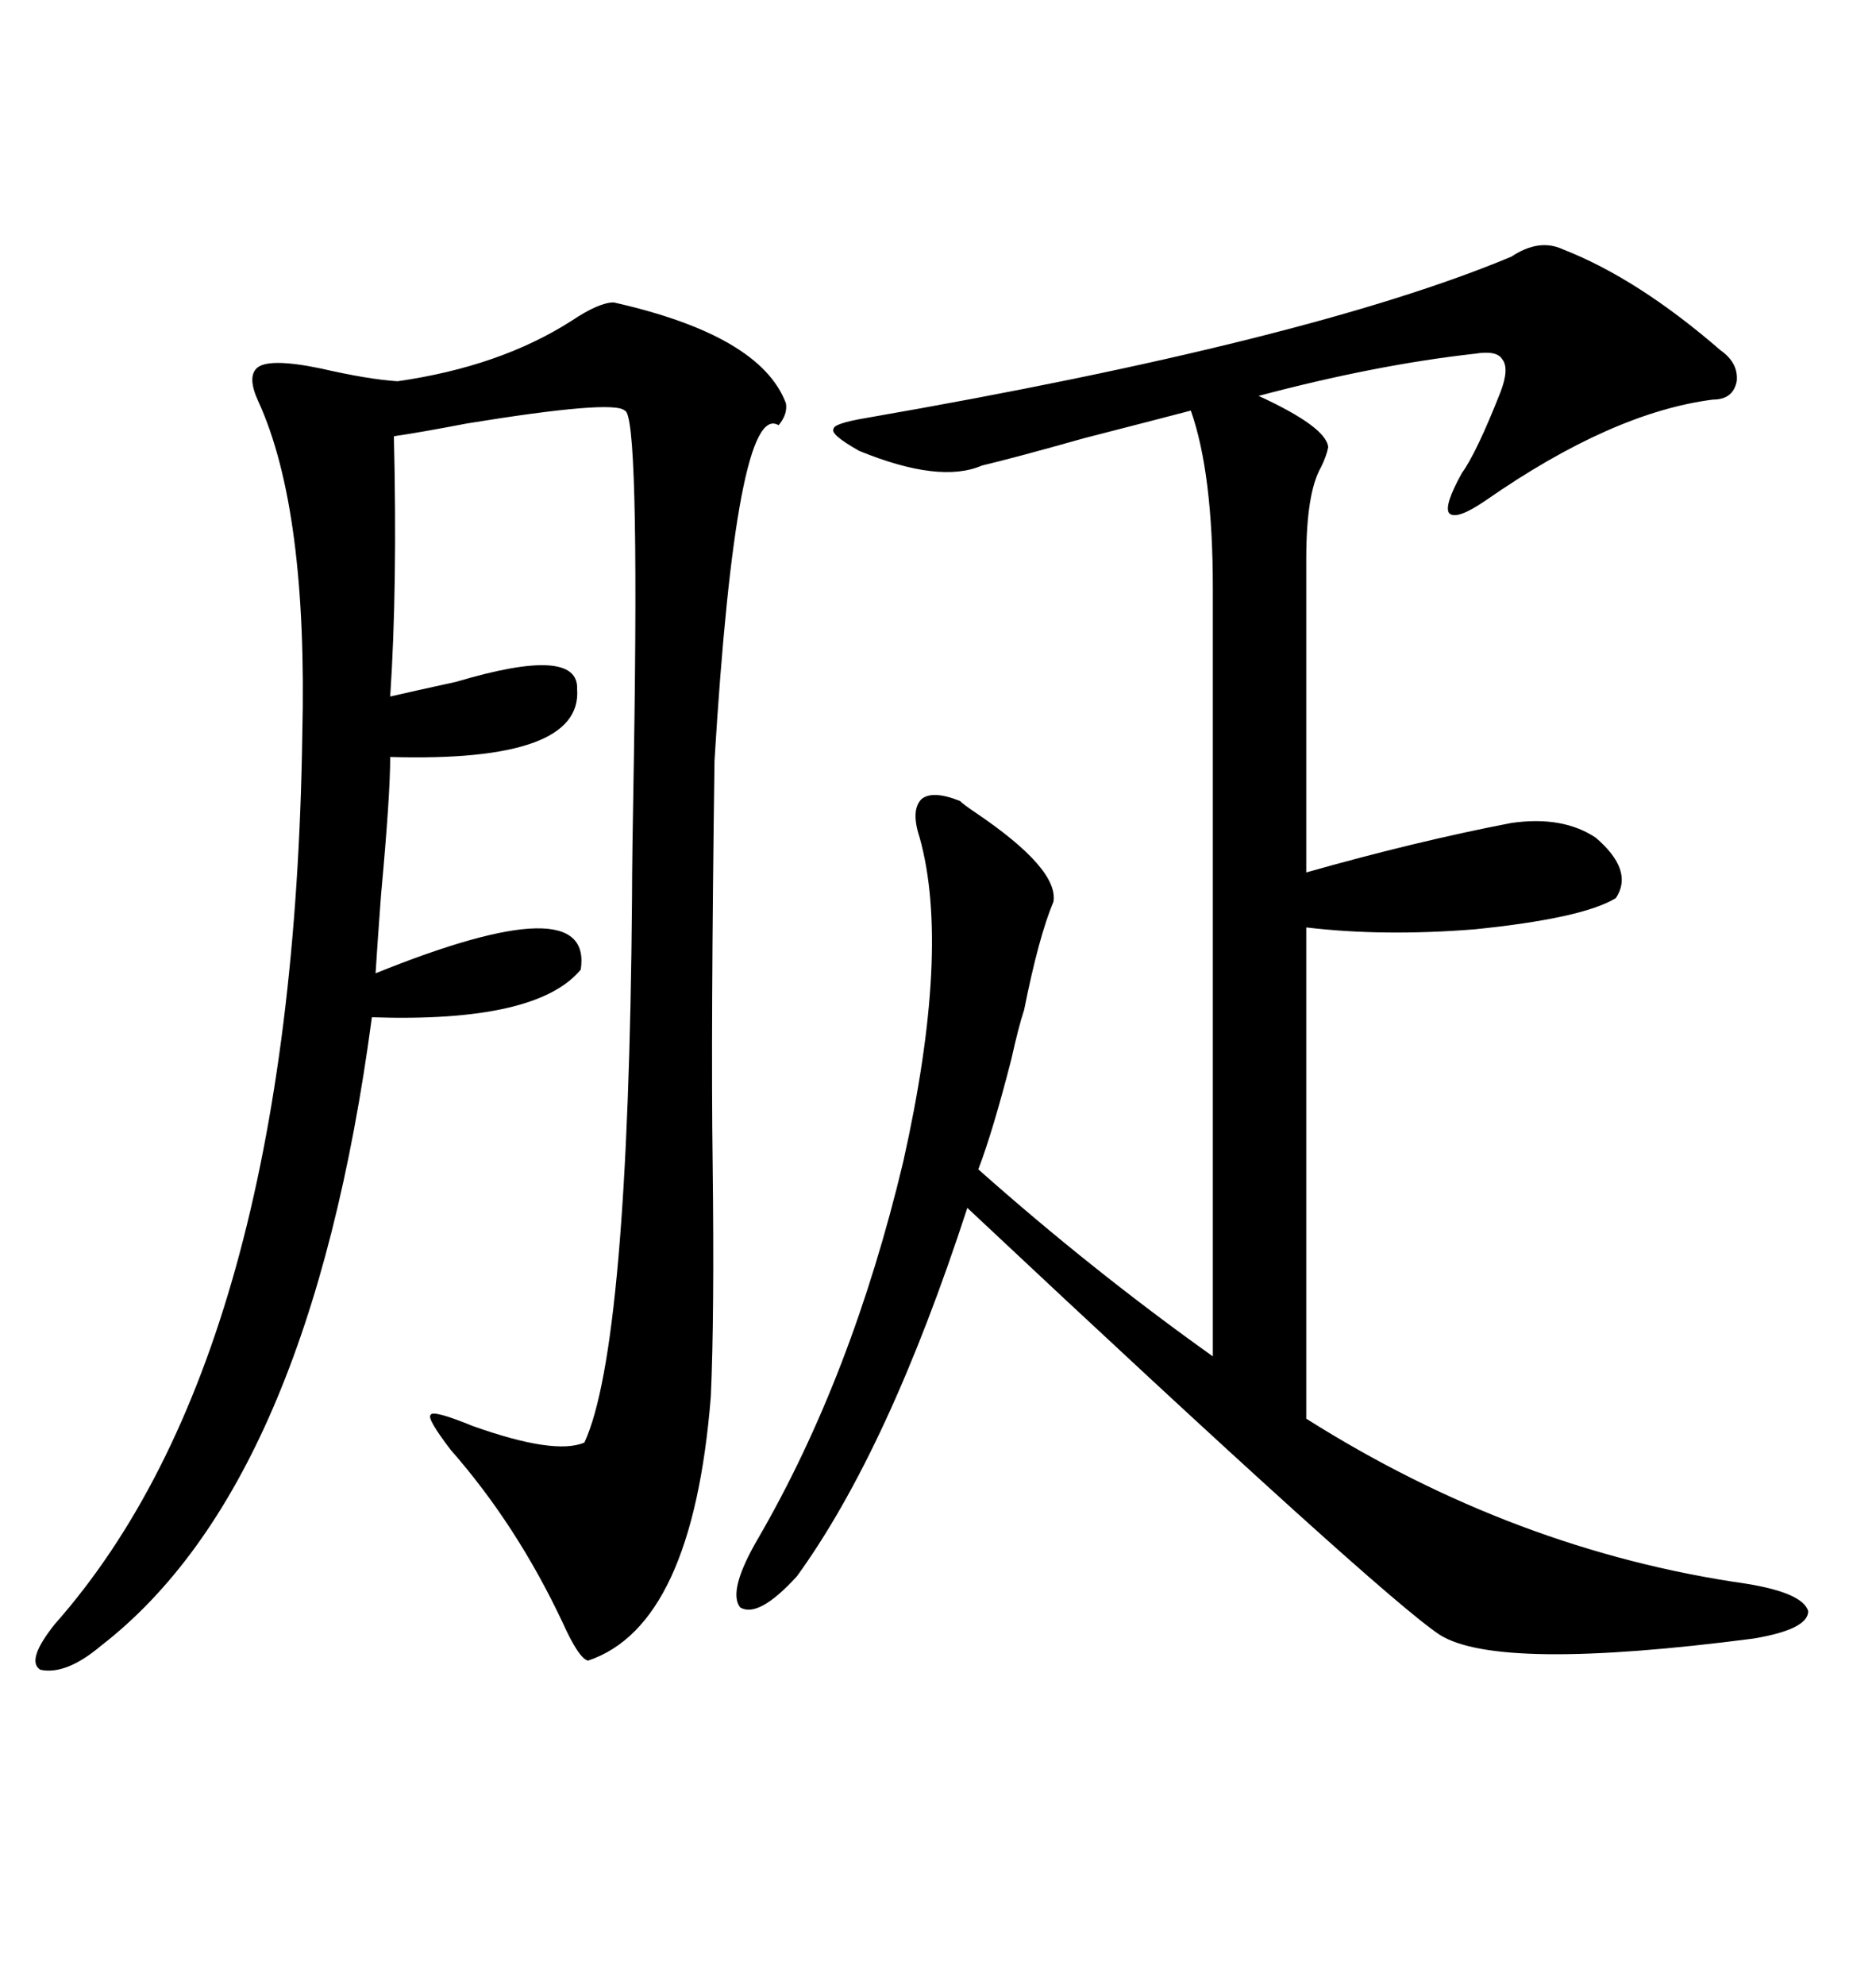 <svg xmlns="http://www.w3.org/2000/svg" xmlns:xlink="http://www.w3.org/1999/xlink" width="300" height="317.285"><path d="M168.46 144.14L168.46 144.14Q166.11 149.71 163.77 161.43L163.77 161.43Q162.89 164.06 161.72 169.34L161.72 169.34Q158.79 180.76 156.45 186.91L156.45 186.91Q174.61 203.03 193.95 216.80L193.95 216.80L193.95 94.04Q193.95 75.59 190.43 65.63L190.43 65.63Q184.86 67.09 173.44 70.02L173.44 70.02Q162.01 73.24 157.03 74.41L157.03 74.41Q150.29 77.34 137.40 72.07L137.40 72.07Q132.71 69.43 133.30 68.55L133.30 68.55Q133.30 67.68 138.57 66.80L138.57 66.80Q209.47 54.49 241.70 41.02L241.70 41.02Q246.09 38.09 249.90 39.84L249.90 39.84Q261.91 44.53 275.10 55.96L275.10 55.96Q278.03 58.01 277.73 60.94L277.73 60.94Q277.15 63.87 273.93 63.87L273.93 63.87Q257.81 65.92 237.60 79.98L237.60 79.98Q232.91 83.20 231.74 82.03L231.74 82.03Q230.86 80.86 233.79 75.59L233.79 75.59Q236.13 72.36 239.94 62.70L239.94 62.70Q241.41 58.89 240.23 57.42L240.23 57.42Q239.36 55.96 235.84 56.54L235.84 56.54Q220.02 58.30 201.27 63.28L201.27 63.28Q212.11 68.26 212.40 71.48L212.40 71.48Q212.11 72.95 211.23 74.71L211.23 74.71Q208.89 78.81 208.89 89.36L208.89 89.36L208.89 139.45Q226.46 134.47 241.70 131.54L241.70 131.54Q249.90 130.37 255.18 133.89L255.18 133.89Q261.33 139.16 258.40 143.55L258.40 143.55Q253.13 146.78 235.84 148.54L235.84 148.54Q221.19 149.71 208.89 148.24L208.89 148.24L208.89 226.76Q242.29 247.85 279.20 253.13L279.20 253.13Q288.28 254.59 289.16 257.52L289.16 257.52Q289.16 260.45 280.37 261.91L280.37 261.91Q239.65 267.19 230.27 261.33L230.27 261.33Q220.90 255.18 154.69 193.07L154.69 193.07Q142.09 231.74 127.44 251.95L127.44 251.95Q121.29 258.69 118.36 256.93L118.36 256.93Q116.31 254.30 121.29 245.80L121.29 245.80Q136.23 220.02 144.43 185.74L144.43 185.74Q152.05 151.76 147.07 133.89L147.07 133.89Q145.61 129.49 147.36 127.73L147.36 127.73Q149.12 126.27 153.52 128.03L153.52 128.03Q154.10 128.61 155.86 129.79L155.86 129.79Q169.34 138.87 168.46 144.14ZM98.14 48.34L98.14 48.34Q121.58 53.61 125.68 64.45L125.68 64.45Q125.98 66.21 124.51 67.97L124.51 67.97Q117.77 63.87 114.26 121.58L114.26 121.58Q113.67 164.65 113.96 185.74L113.96 185.74Q114.26 210.35 113.67 223.24L113.67 223.24Q110.74 259.86 94.04 265.43L94.04 265.43Q92.58 265.14 89.94 259.28L89.94 259.28Q82.62 243.75 72.07 231.74L72.07 231.74Q68.26 226.76 68.85 226.17L68.85 226.17Q69.14 225.29 75.59 227.93L75.59 227.93Q88.77 232.62 93.46 230.57L93.46 230.57Q100.49 215.33 101.07 143.55L101.07 143.55Q101.07 137.40 101.37 121.00L101.37 121.00Q102.25 65.92 99.90 65.63L99.90 65.63Q98.14 63.87 74.71 67.68L74.71 67.68Q67.09 69.14 62.99 69.73L62.99 69.73Q63.57 93.75 62.40 111.33L62.40 111.33Q66.21 110.45 72.95 108.98L72.95 108.98Q92.58 103.13 92.29 110.16L92.29 110.16Q93.16 121.88 62.40 121.00L62.40 121.00Q62.40 127.15 60.94 142.97L60.94 142.97Q60.35 150.88 60.06 155.57L60.06 155.57Q94.92 141.50 92.87 154.98L92.87 154.98Q85.84 163.48 59.47 162.60L59.47 162.60Q49.51 237.30 16.11 263.09L16.11 263.09Q10.55 267.77 6.45 266.89L6.45 266.89Q4.10 265.43 8.79 259.57L8.79 259.57Q46.88 216.50 48.34 117.48L48.34 117.48Q49.22 81.45 41.31 64.16L41.31 64.16Q39.55 60.35 41.02 58.89L41.02 58.89Q42.77 57.13 51.27 58.89L51.27 58.89Q58.89 60.64 63.57 60.94L63.57 60.94Q79.98 58.59 91.41 51.27L91.41 51.27Q95.80 48.34 98.14 48.34Z"/></svg>